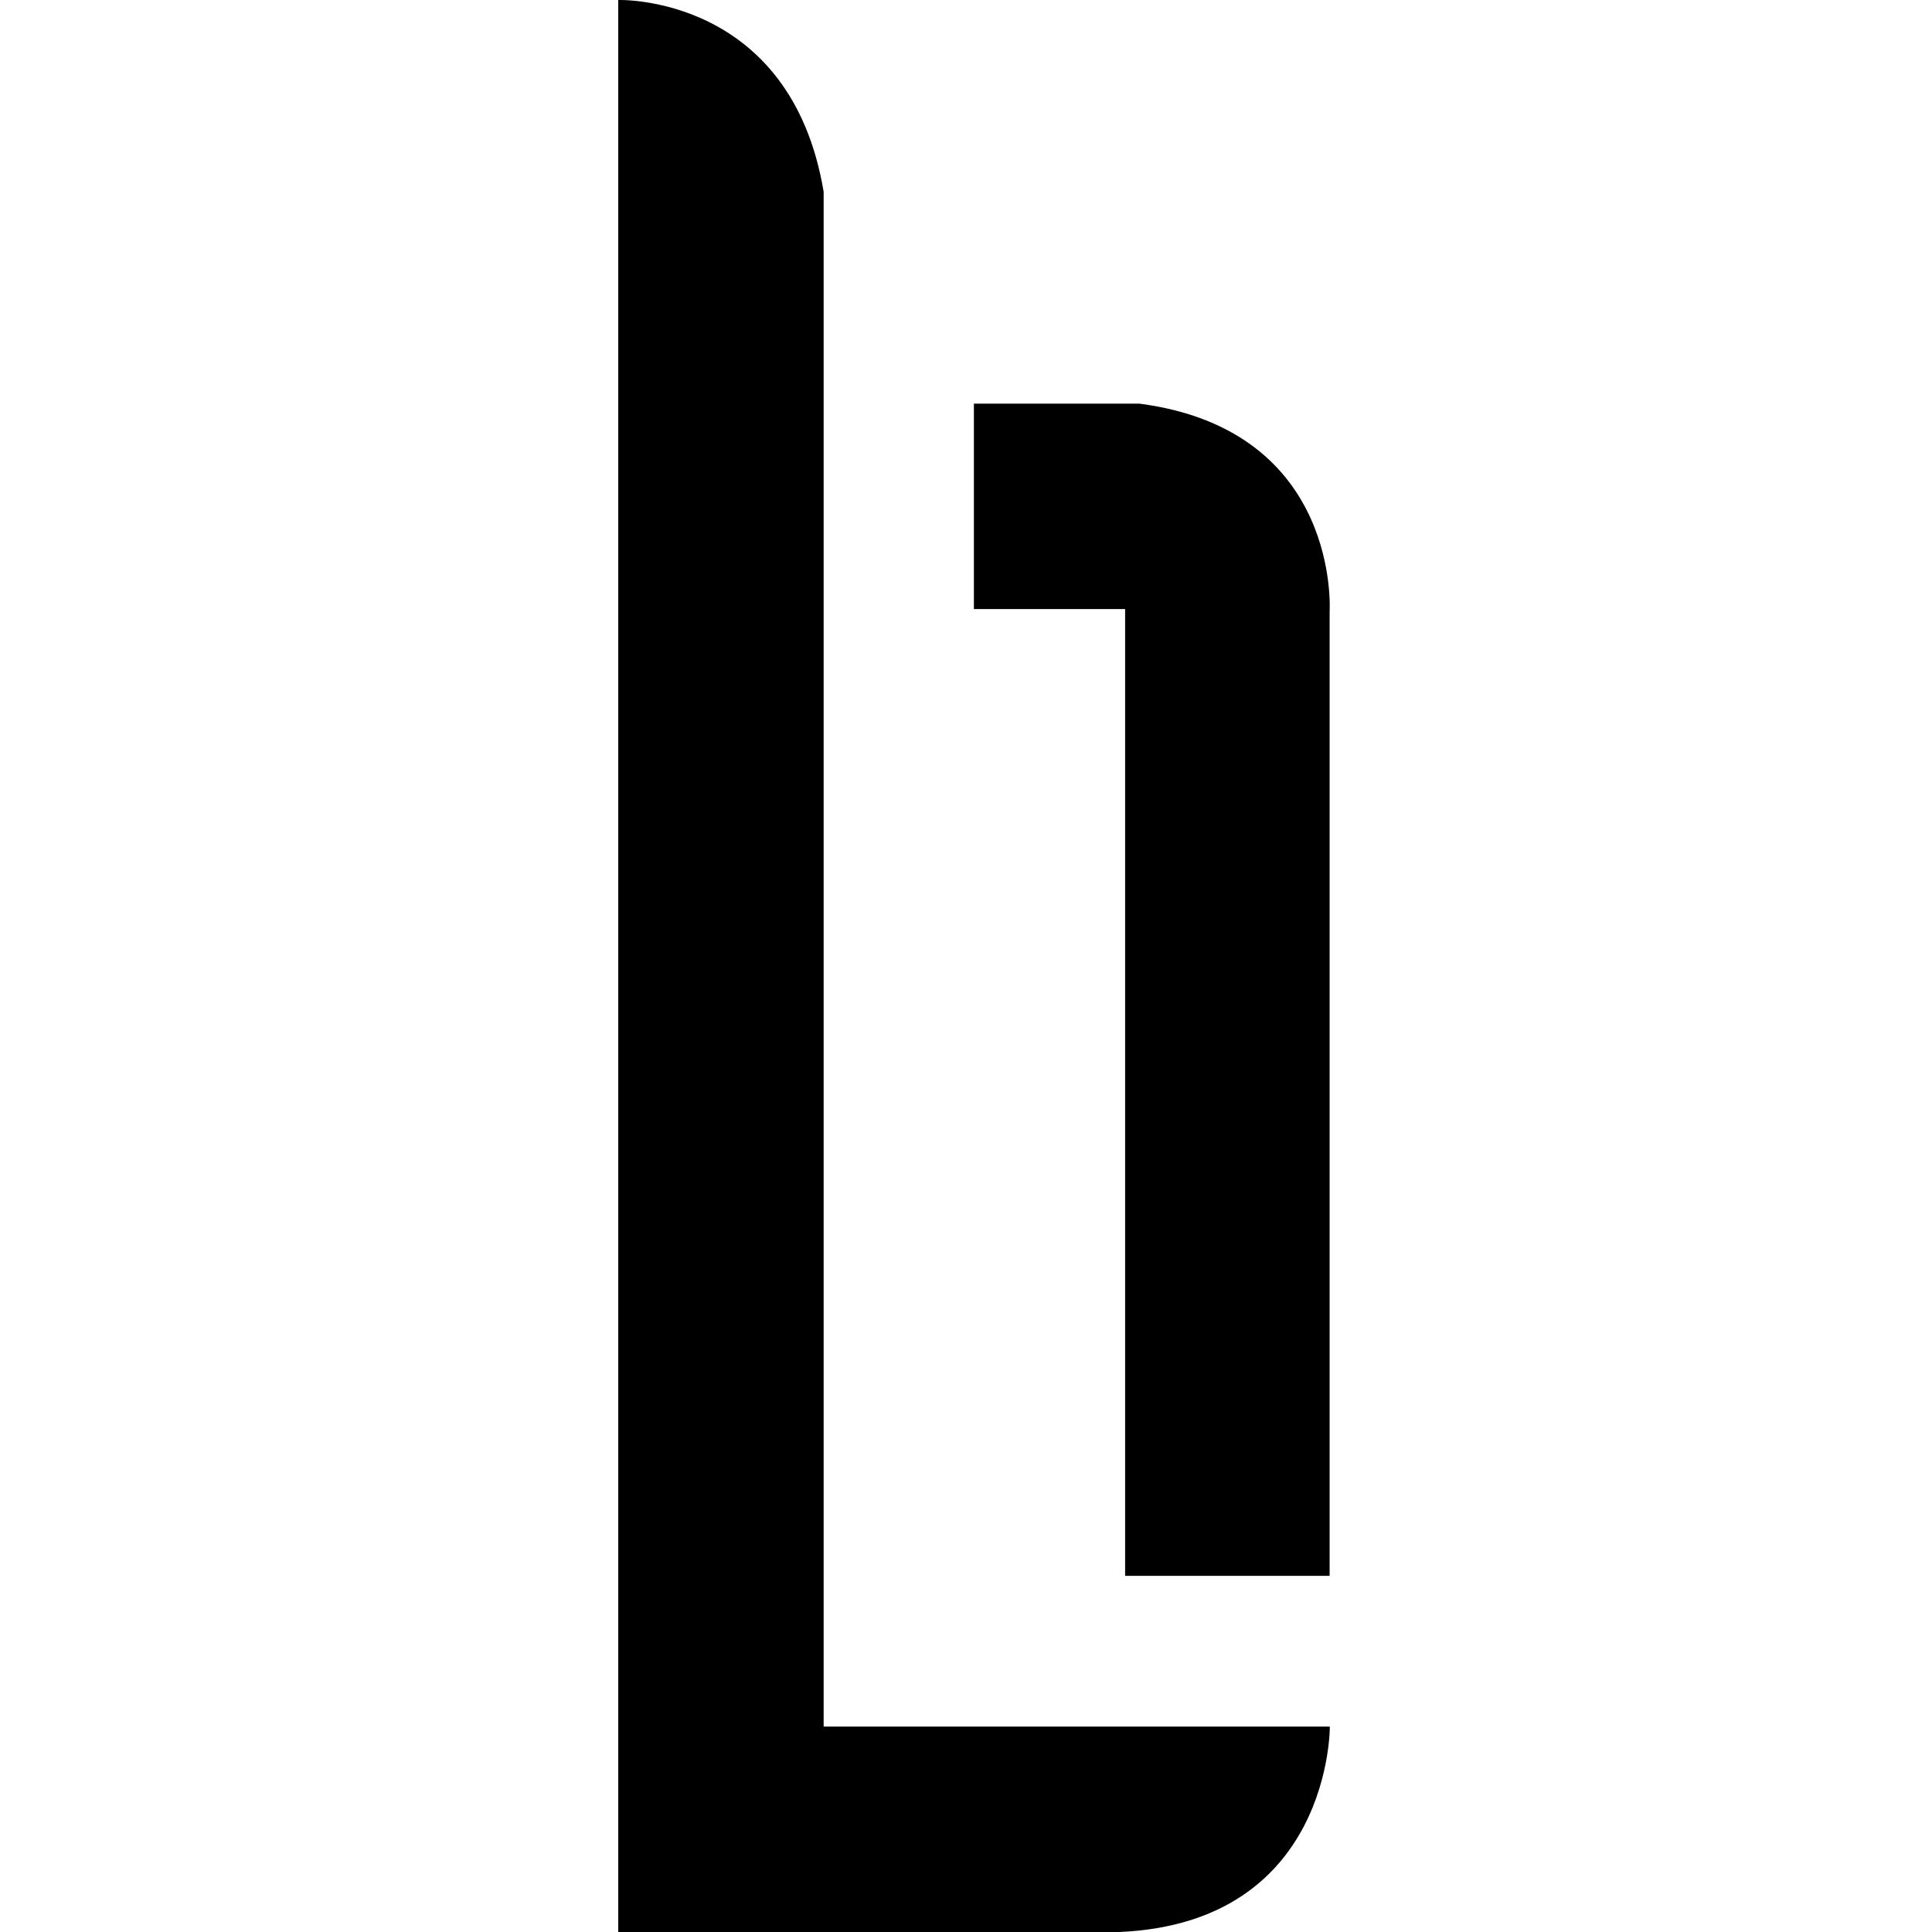 <svg xmlns="http://www.w3.org/2000/svg" xmlns:xlink="http://www.w3.org/1999/xlink" width="100" height="100" viewBox="0 0 100 100">
  <defs>
    <clipPath id="clip-path">
      <rect id="Rectangle_940" data-name="Rectangle 940" width="36.829" height="100" fill="none"/>
    </clipPath>
  </defs>
  <g id="Group_13772" data-name="Group 13772" transform="translate(4538 -3023)">
    <rect id="Rectangle_941" data-name="Rectangle 941" width="100" height="100" transform="translate(-4538 3023)" fill="none"/>
    <g id="Group_13771" data-name="Group 13771" transform="translate(61 -24)">
      <g id="Group_13770" data-name="Group 13770" transform="translate(-4567 3047)">
        <g id="Group_13769" data-name="Group 13769" transform="translate(0 0)" clip-path="url(#clip-path)">
          <path id="Path_7662" data-name="Path 7662" d="M7.9,8.969V19.6h7.827V69.639H26.312V19.732s.613-9.388-9.833-10.763Z" transform="translate(10.509 11.925)"/>
          <path id="Path_7663" data-name="Path 7663" d="M0,0S8.922-.3,10.632,9.927V89.368h26.2S36.915,99.516,25.947,100H0Z" transform="translate(0 0)"/>
        </g>
      </g>
    </g>
  </g>
</svg>
